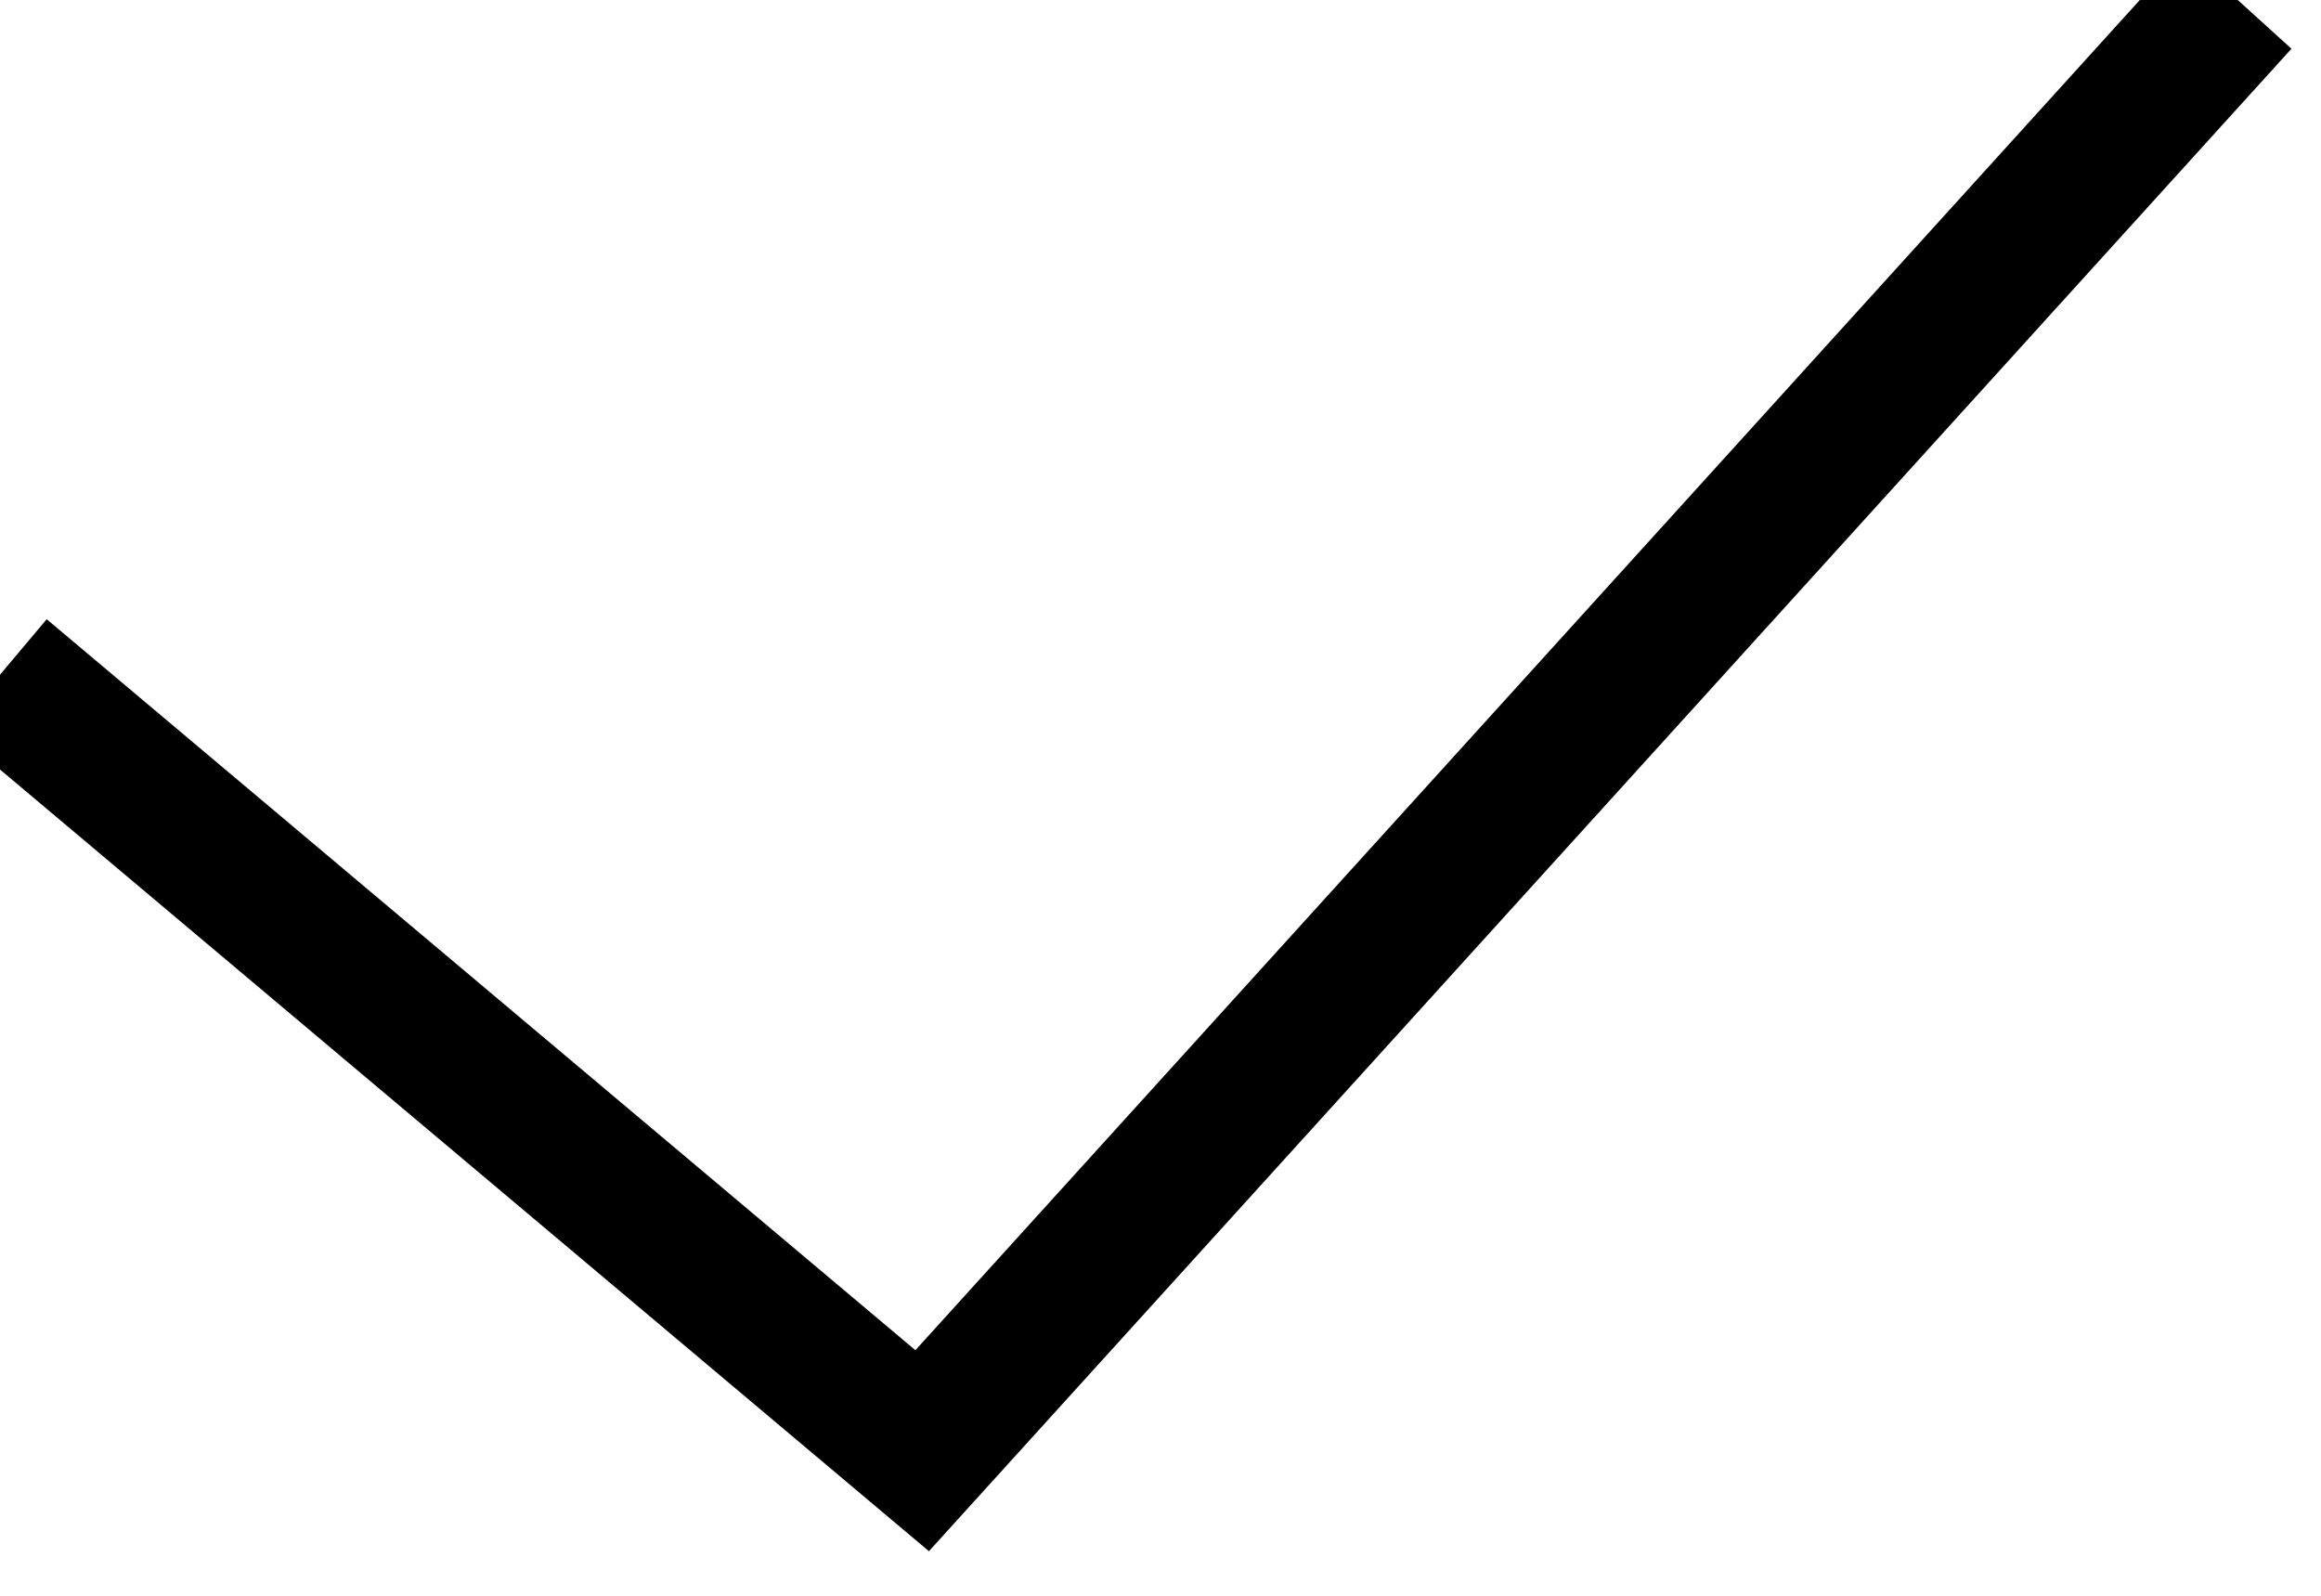 <?xml version="1.0" encoding="UTF-8"?>
<svg width="16px" height="11px" viewBox="0 0 16 11" version="1.1" xmlns="http://www.w3.org/2000/svg" xmlns:xlink="http://www.w3.org/1999/xlink">
    <!-- Generator: sketchtool 51.1 (57501) - http://www.bohemiancoding.com/sketch -->
    <title>4B10BFBA-9244-459D-B7E8-49EB323D8AF6</title>
    <desc>Created with sketchtool.</desc>
    <defs></defs>
    <g id="concept" stroke="none" stroke-width="1" fill="none" fill-rule="evenodd">
        <g id="styles" transform="translate(-358, -323)" stroke="#000000">
            <g id="Group-4" transform="translate(80, 296)">
                <polyline id="Path-2" points="278 31.651 284.357 37 293.426 27"></polyline>
            </g>
        </g>
    </g>
</svg>